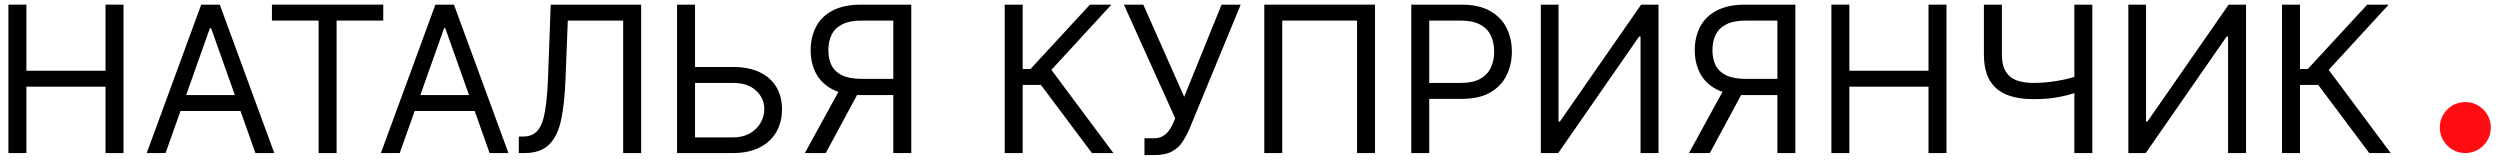 <?xml version="1.0" encoding="UTF-8"?> <svg xmlns="http://www.w3.org/2000/svg" width="245" height="16" viewBox="0 0 245 16" fill="none"> <path d="M244.1 12.5C244.1 13.881 242.98 15 241.6 15C240.219 15 239.1 13.881 239.1 12.5C239.1 11.119 240.219 10 241.6 10C242.98 10 244.1 11.119 244.1 12.5Z" fill="#FF0D13"></path> <path d="M0.824 15V0.455H2.586V6.932H10.341V0.455H12.103V15H10.341V8.494H2.586V15H0.824Z" fill="black"></path> <path d="M16.226 15H14.379L19.72 0.455H21.538L26.879 15H25.032L20.686 2.756H20.572L16.226 15ZM16.907 9.318H24.351V10.881H16.907V9.318Z" fill="black"></path> <path d="M26.65 2.017V0.455H37.559V2.017H32.985V15H31.224V2.017H26.65Z" fill="black"></path> <path d="M39.175 15H37.328L42.669 0.455H44.487L49.828 15H47.981L43.635 2.756H43.521L39.175 15ZM39.856 9.318H47.3V10.881H39.856V9.318Z" fill="black"></path> <path d="M50.844 15V13.381H51.27C51.876 13.381 52.347 13.187 52.683 12.798C53.019 12.41 53.261 11.783 53.408 10.916C53.559 10.05 53.661 8.902 53.713 7.472L53.969 0.455H62.832V15H61.071V2.017H55.645L55.418 7.813C55.361 9.337 55.221 10.634 54.999 11.705C54.776 12.775 54.385 13.591 53.827 14.155C53.268 14.718 52.454 15 51.383 15H50.844Z" fill="black"></path> <path d="M67.658 6.563H71.806C72.848 6.563 73.726 6.733 74.441 7.074C75.161 7.415 75.705 7.895 76.075 8.516C76.449 9.136 76.636 9.867 76.636 10.71C76.636 11.553 76.449 12.296 76.075 12.94C75.705 13.584 75.161 14.089 74.441 14.453C73.726 14.818 72.848 15 71.806 15H66.352V0.455H68.113V13.466H71.806C72.469 13.466 73.03 13.333 73.489 13.068C73.953 12.798 74.304 12.453 74.54 12.031C74.782 11.605 74.903 11.155 74.903 10.682C74.903 9.986 74.635 9.387 74.1 8.885C73.565 8.378 72.8 8.125 71.806 8.125H67.658V6.563Z" fill="black"></path> <path d="M89.304 15H87.543V2.017H84.446C83.66 2.017 83.028 2.138 82.55 2.379C82.072 2.616 81.724 2.952 81.506 3.388C81.288 3.823 81.179 4.332 81.179 4.915C81.179 5.497 81.286 5.999 81.499 6.42C81.717 6.837 82.062 7.159 82.536 7.386C83.014 7.614 83.641 7.727 84.418 7.727H88.338V9.318H84.361C83.234 9.318 82.309 9.131 81.584 8.757C80.86 8.378 80.322 7.858 79.972 7.195C79.622 6.532 79.446 5.772 79.446 4.915C79.446 4.058 79.622 3.293 79.972 2.621C80.322 1.948 80.862 1.421 81.591 1.037C82.32 0.649 83.253 0.455 84.39 0.455H89.304V15ZM82.458 8.466H84.446L80.924 15H78.878L82.458 8.466Z" fill="black"></path> <path d="M107.012 15L102.012 8.324H100.222V15H98.461V0.455H100.222V6.761H100.989L106.813 0.455H108.915L103.035 6.847L109.114 15H107.012Z" fill="black"></path> <path d="M112.158 15.199V13.551H113.067C113.417 13.551 113.711 13.482 113.947 13.345C114.189 13.208 114.388 13.03 114.544 12.812C114.705 12.595 114.838 12.367 114.942 12.131L115.169 11.591L110.141 0.455H112.044L116.05 9.489L119.714 0.455H121.589L116.561 12.642C116.362 13.097 116.135 13.518 115.879 13.906C115.628 14.295 115.285 14.607 114.849 14.844C114.419 15.081 113.834 15.199 113.095 15.199H112.158Z" fill="black"></path> <path d="M134.752 0.455V15H132.99V2.017H125.661V15H123.9V0.455H134.752Z" fill="black"></path> <path d="M138.305 15V0.455H143.219C144.361 0.455 145.293 0.661 146.018 1.072C146.747 1.48 147.287 2.031 147.637 2.727C147.987 3.423 148.163 4.2 148.163 5.057C148.163 5.914 147.987 6.693 147.637 7.394C147.291 8.094 146.756 8.653 146.032 9.07C145.308 9.482 144.379 9.688 143.248 9.688H139.725V8.125H143.191C143.972 8.125 144.6 7.99 145.073 7.72C145.547 7.45 145.89 7.086 146.103 6.626C146.321 6.162 146.43 5.639 146.43 5.057C146.43 4.474 146.321 3.954 146.103 3.494C145.89 3.035 145.544 2.675 145.066 2.415C144.588 2.15 143.953 2.017 143.163 2.017H140.066V15H138.305Z" fill="black"></path> <path d="M151 0.455H152.733V11.903H152.875L160.83 0.455H162.534V15H160.773V3.58H160.631L152.705 15H151V0.455Z" fill="black"></path> <path d="M175.945 15H174.184V2.017H171.087C170.301 2.017 169.669 2.138 169.191 2.379C168.712 2.616 168.364 2.952 168.147 3.388C167.929 3.823 167.82 4.332 167.82 4.915C167.82 5.497 167.926 5.999 168.14 6.42C168.357 6.837 168.703 7.159 169.176 7.386C169.655 7.614 170.282 7.727 171.059 7.727H174.979V9.318H171.002C169.875 9.318 168.949 9.131 168.225 8.757C167.5 8.378 166.963 7.858 166.613 7.195C166.262 6.532 166.087 5.772 166.087 4.915C166.087 4.058 166.262 3.293 166.613 2.621C166.963 1.948 167.503 1.421 168.232 1.037C168.961 0.649 169.894 0.455 171.03 0.455H175.945V15ZM169.098 8.466H171.087L167.564 15H165.519L169.098 8.466Z" fill="black"></path> <path d="M179.477 15V0.455H181.238V6.932H188.994V0.455H190.755V15H188.994V8.494H181.238V15H179.477Z" fill="black"></path> <path d="M194.423 0.455H196.185V5.313C196.185 6.032 196.31 6.598 196.561 7.01C196.812 7.417 197.167 7.706 197.626 7.876C198.086 8.042 198.628 8.125 199.253 8.125C199.646 8.125 200.027 8.111 200.396 8.082C200.766 8.049 201.125 8.004 201.476 7.947C201.831 7.891 202.177 7.822 202.513 7.742C202.854 7.661 203.188 7.571 203.514 7.472V9.063C203.197 9.162 202.882 9.252 202.57 9.332C202.262 9.413 201.94 9.482 201.604 9.538C201.272 9.595 200.915 9.64 200.531 9.673C200.148 9.702 199.722 9.716 199.253 9.716C198.249 9.716 197.385 9.572 196.661 9.283C195.941 8.994 195.387 8.528 194.999 7.884C194.615 7.24 194.423 6.383 194.423 5.313V0.455ZM203.287 0.455H205.048V15H203.287V0.455Z" fill="black"></path> <path d="M208.578 0.455H210.311V11.903H210.453L218.408 0.455H220.112V15H218.351V3.58H218.209L210.283 15H208.578V0.455Z" fill="black"></path> <path d="M232.188 15L227.188 8.324H225.398V15H223.637V0.455H225.398V6.761H226.165L231.989 0.455H234.091L228.211 6.847L234.29 15H232.188Z" fill="black"></path> </svg> 